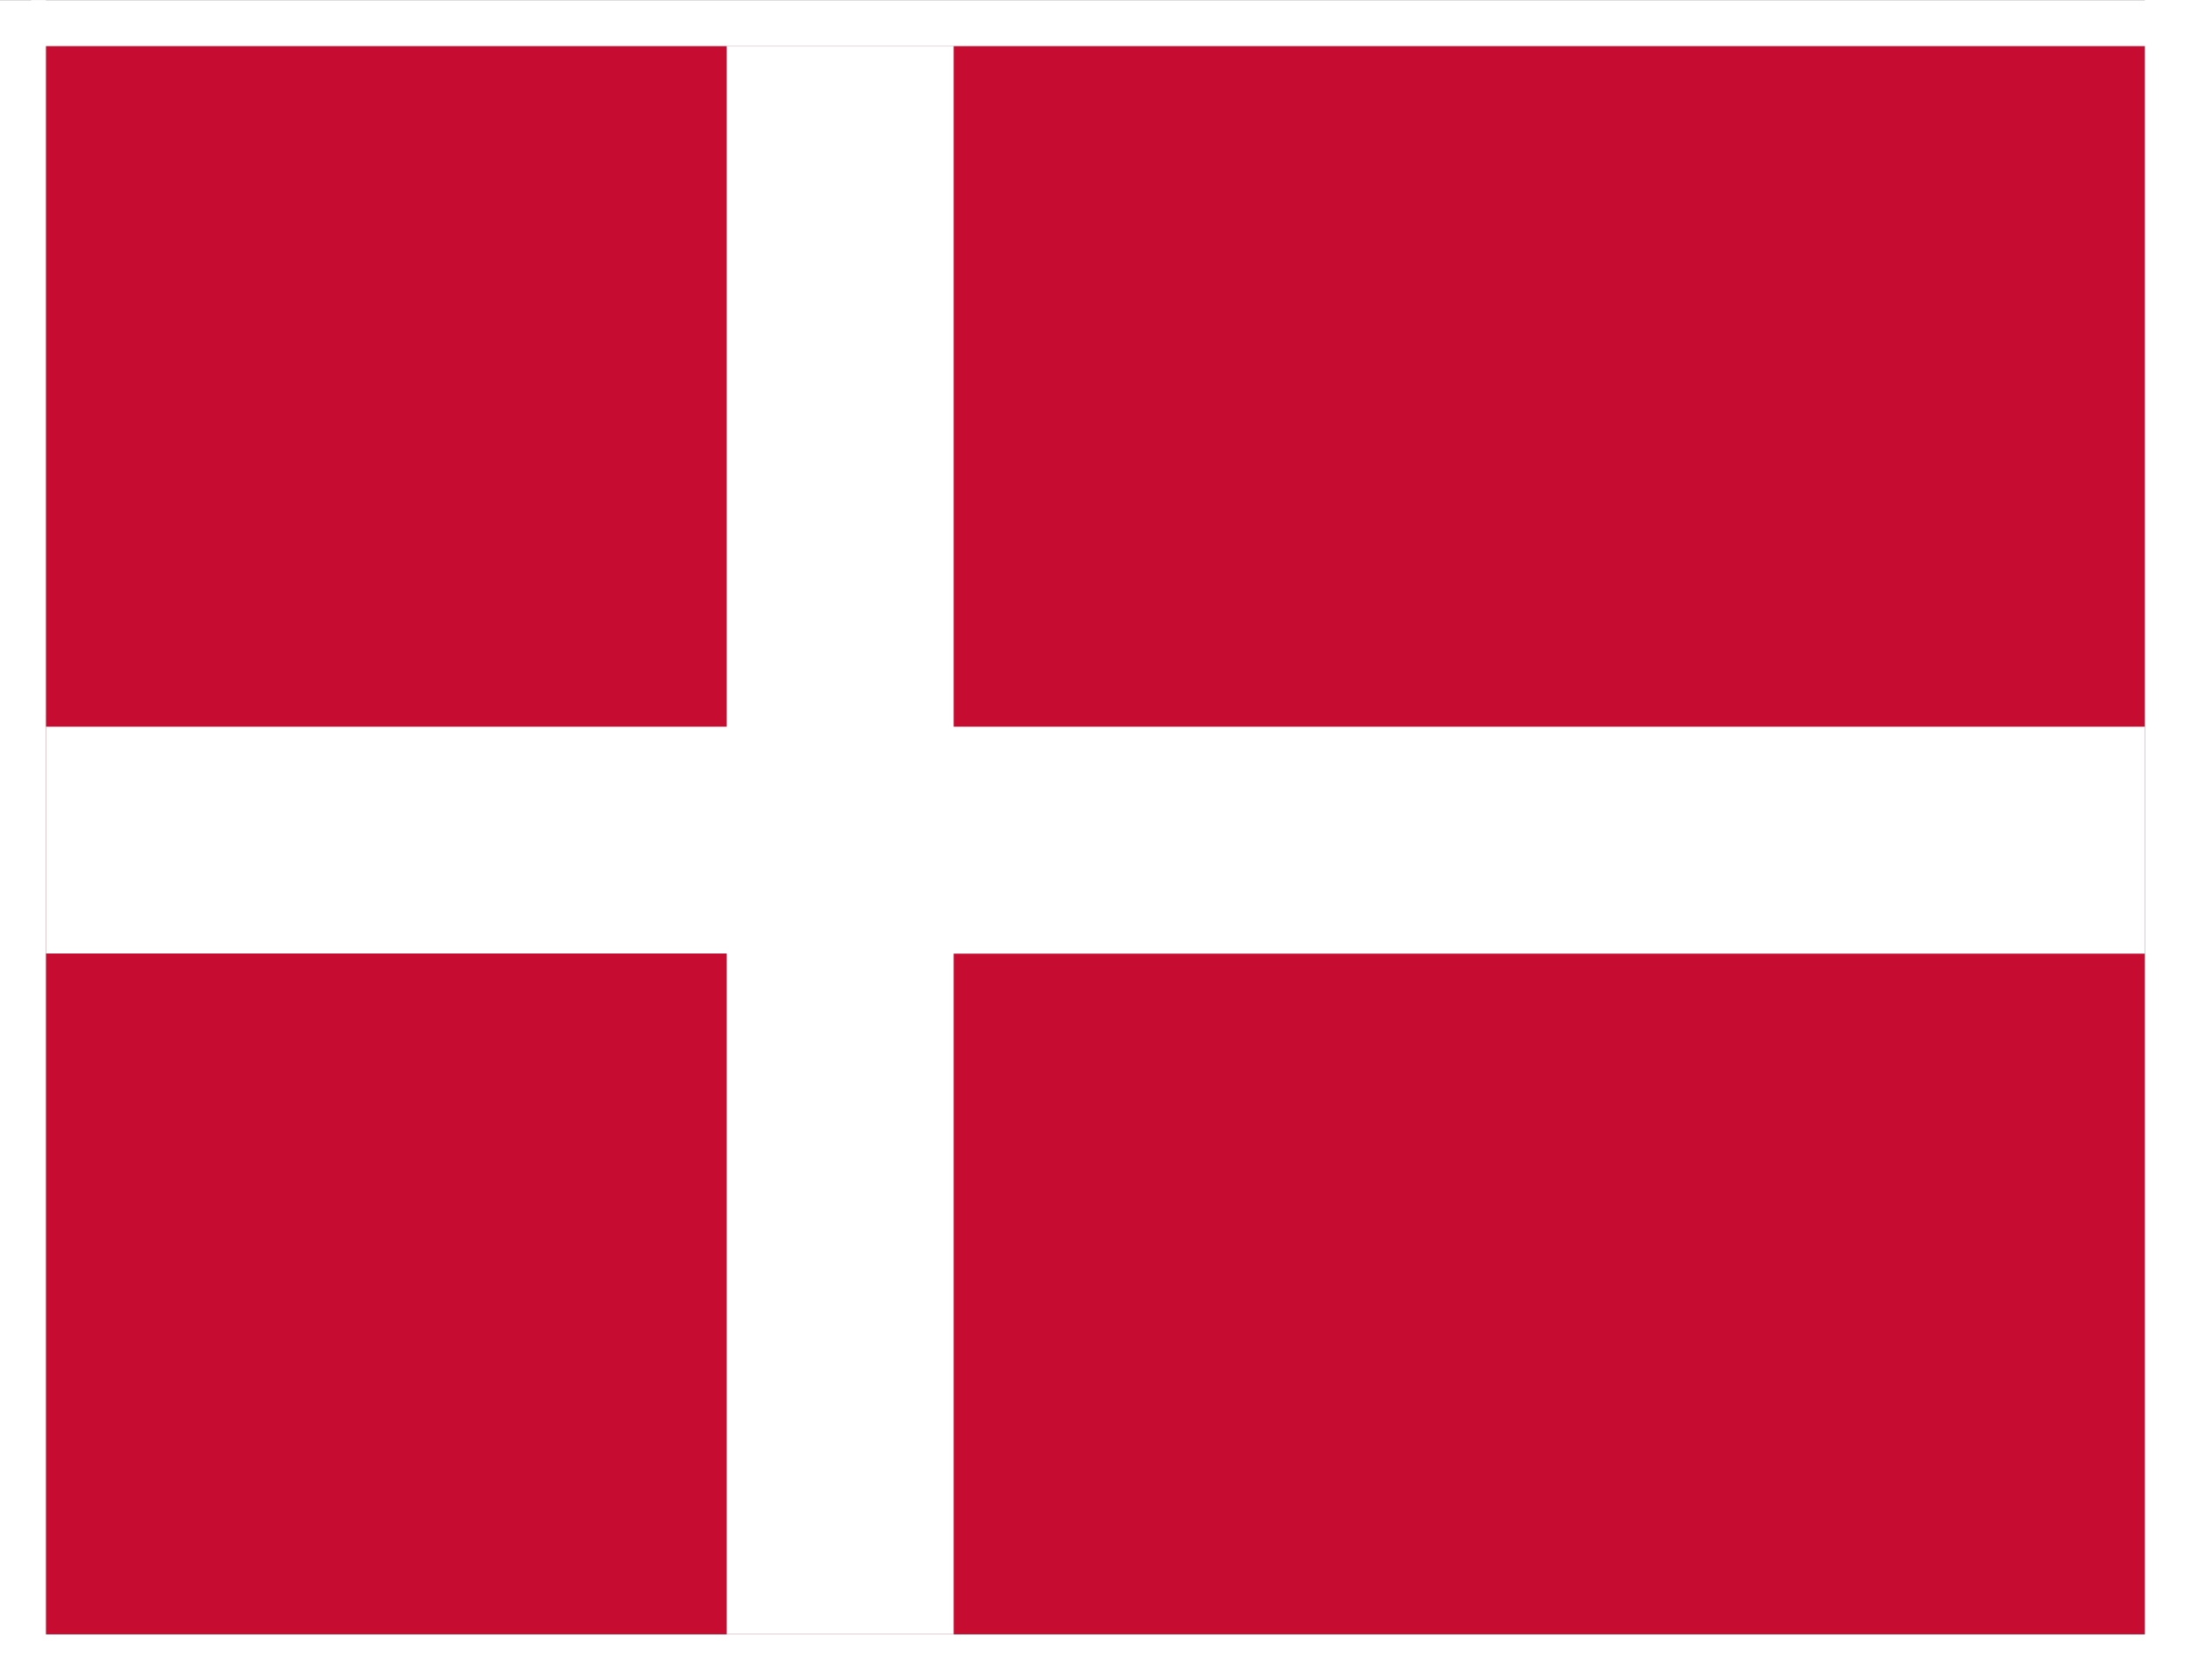 <?xml version="1.0" encoding="utf-8"?>
<!-- Generator: Adobe Illustrator 27.1.1, SVG Export Plug-In . SVG Version: 6.00 Build 0)  -->
<svg version="1.1" id="Layer_1" xmlns="http://www.w3.org/2000/svg" xmlns:xlink="http://www.w3.org/1999/xlink" x="0px" y="0px"
	 viewBox="0 0 1434.5 1100" style="enable-background:new 0 0 1434.5 1100;" xml:space="preserve">
<rect x="0" y="0" width="1434.5" height="1100" fill="#333333" stroke="none"/>
<style type="text/css">
	.st0{fill:#C60C30;}
	.st1{fill:#FFFFFF;}
</style>
<path class="st0" d="M30.1,30.1h1374.2V1070H30.1V30.1z"/>
<path class="st1" d="M30.1,475.8h445.7V30.1h148.6v445.7h779.9v148.6H624.4V1070H475.8V624.3H30.1V475.8z"/>
<rect x="20.4" y="0.1" class="st1" width="1414.1" height="30.1"/>
<rect x="18.8" y="1070.1" class="st1" width="1415.7" height="30"/>
<rect x="1404.3" class="st1" width="30.2" height="1100"/>
<rect y="0.1" class="st1" width="30.1" height="1100"/>
</svg>
